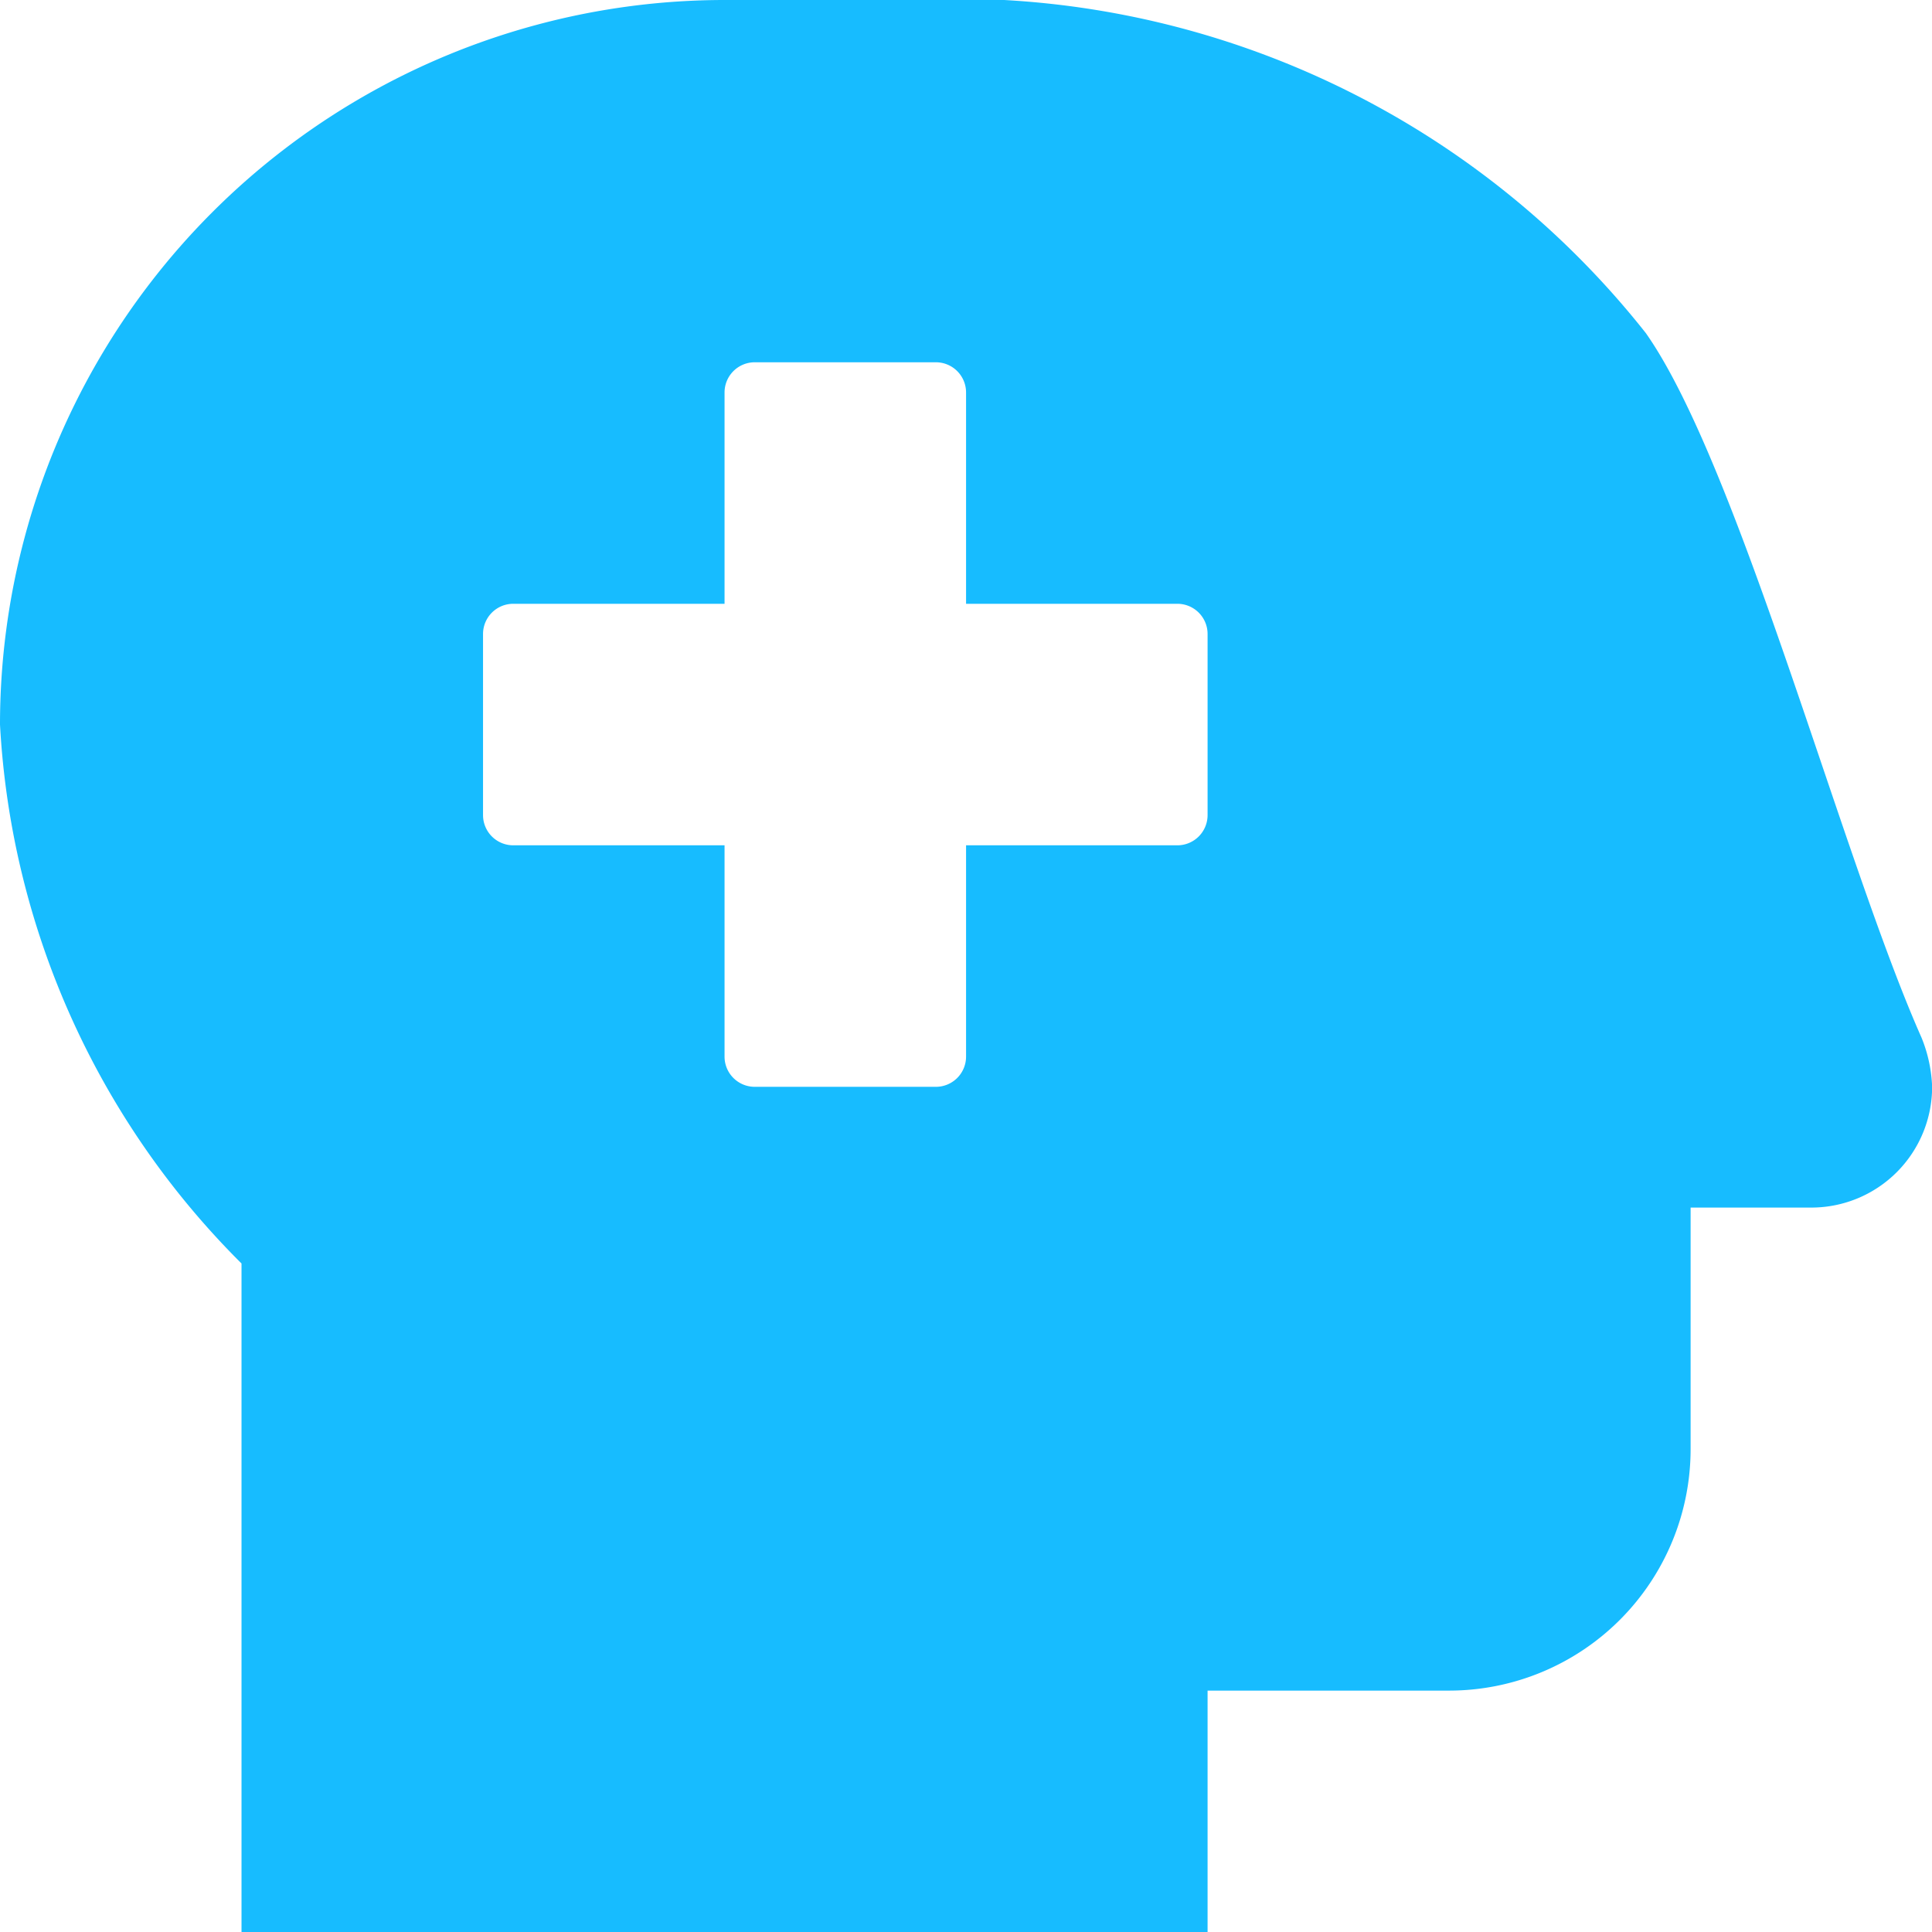 <svg xmlns="http://www.w3.org/2000/svg" width="29.998" height="30" viewBox="0 0 29.998 30"><path d="M29.836-10.137C28.609-12.9,27-19.027,25.554-21.079a13.664,13.664,0,0,0-9.963-5.171H11.25A11.253,11.253,0,0,0,0-15v0A12.777,12.777,0,0,0,3.75-6.632V3.75h15V0H22.5a3.751,3.751,0,0,0,3.75-3.75V-7.5h1.875A1.876,1.876,0,0,0,30-9.375,2.232,2.232,0,0,0,29.836-10.137ZM18.75-13.594a.469.469,0,0,1-.469.469H15v3.281a.469.469,0,0,1-.469.469H11.719a.469.469,0,0,1-.469-.469v-3.281H7.969a.469.469,0,0,1-.469-.469v-2.812a.469.469,0,0,1,.469-.469H11.25v-3.281a.469.469,0,0,1,.469-.469h2.812a.469.469,0,0,1,.469.469v3.281h3.281a.469.469,0,0,1,.469.469Z" transform="translate(0 26.25)" fill="#17bcff"/></svg>